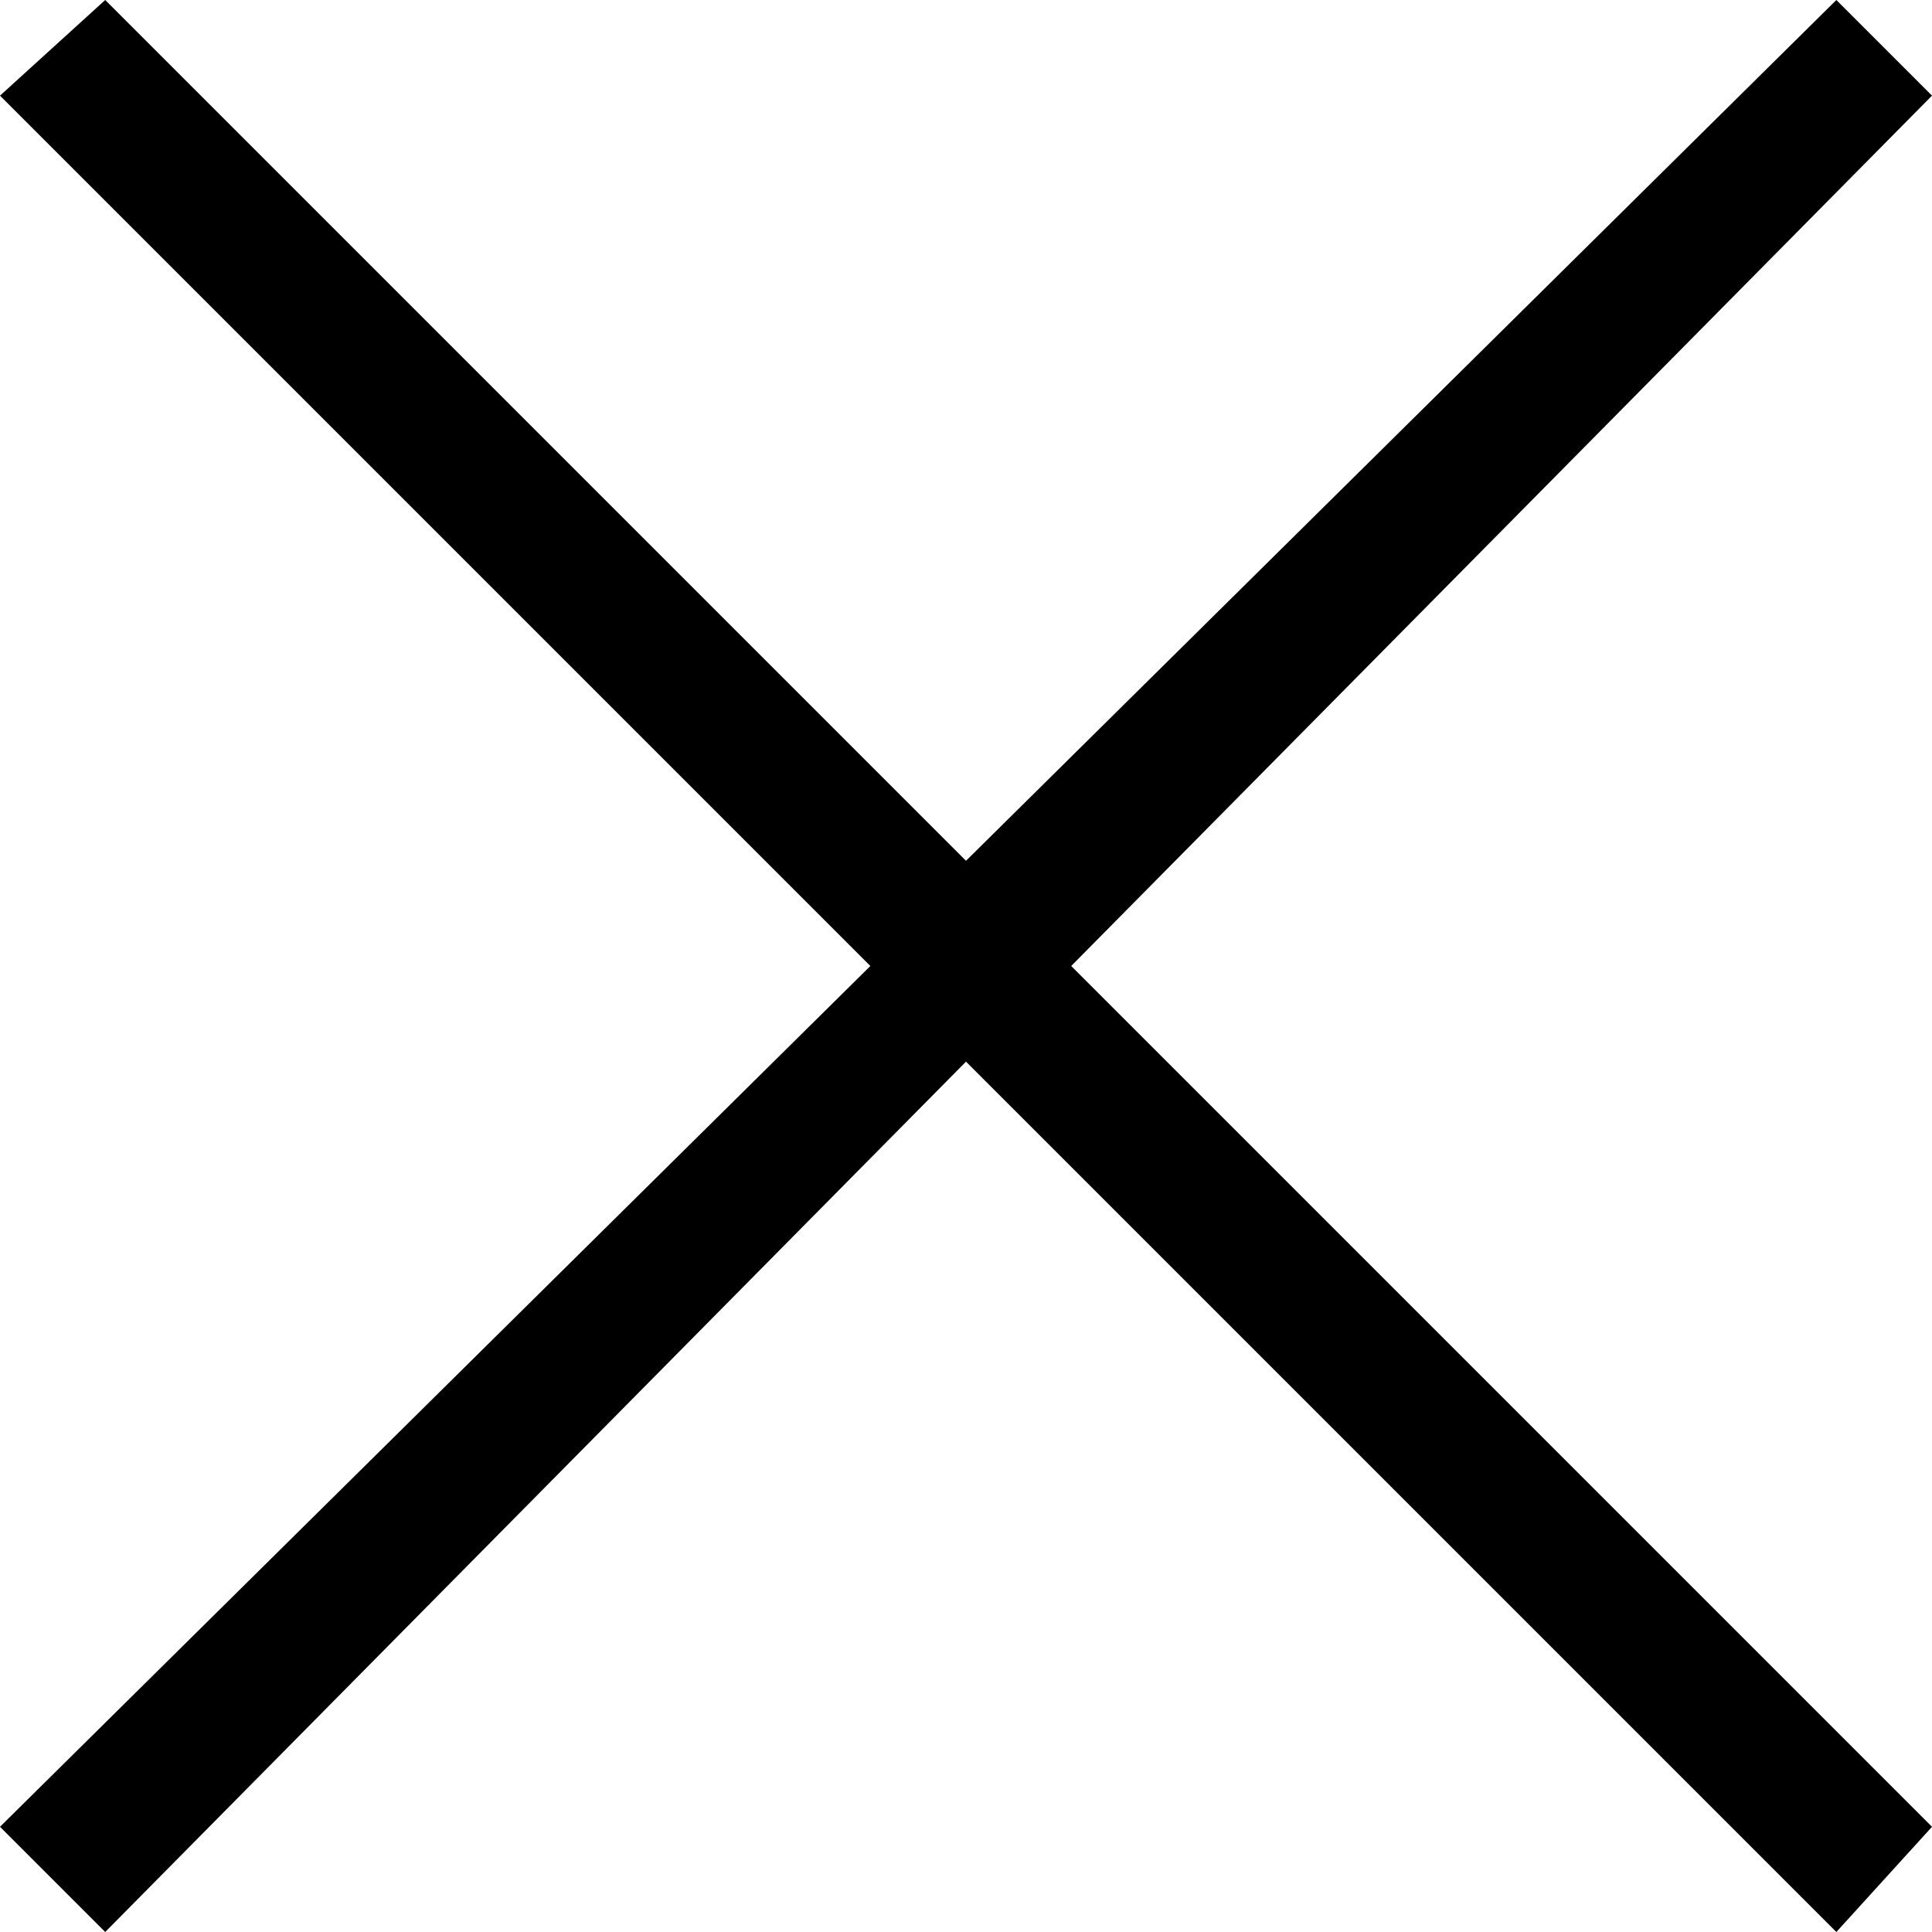 <?xml version="1.0" encoding="utf-8"?>
<!-- Generator: Adobe Illustrator 25.2.1, SVG Export Plug-In . SVG Version: 6.00 Build 0)  -->
<svg version="1.1" id="Layer_1" xmlns="http://www.w3.org/2000/svg" xmlns:xlink="http://www.w3.org/1999/xlink" x="0px" y="0px"
	 viewBox="0 0 20.2 20.2" style="enable-background:new 0 0 20.2 20.2;" xml:space="preserve">
<polygon points="20.2,19.1 11.2,10.1 20.2,1 19.2,0 10.1,9 1.1,0 0,1 9.1,10.1 0,19.1 1.1,20.2 10.1,11.1 19.2,20.2 "/>
</svg>
